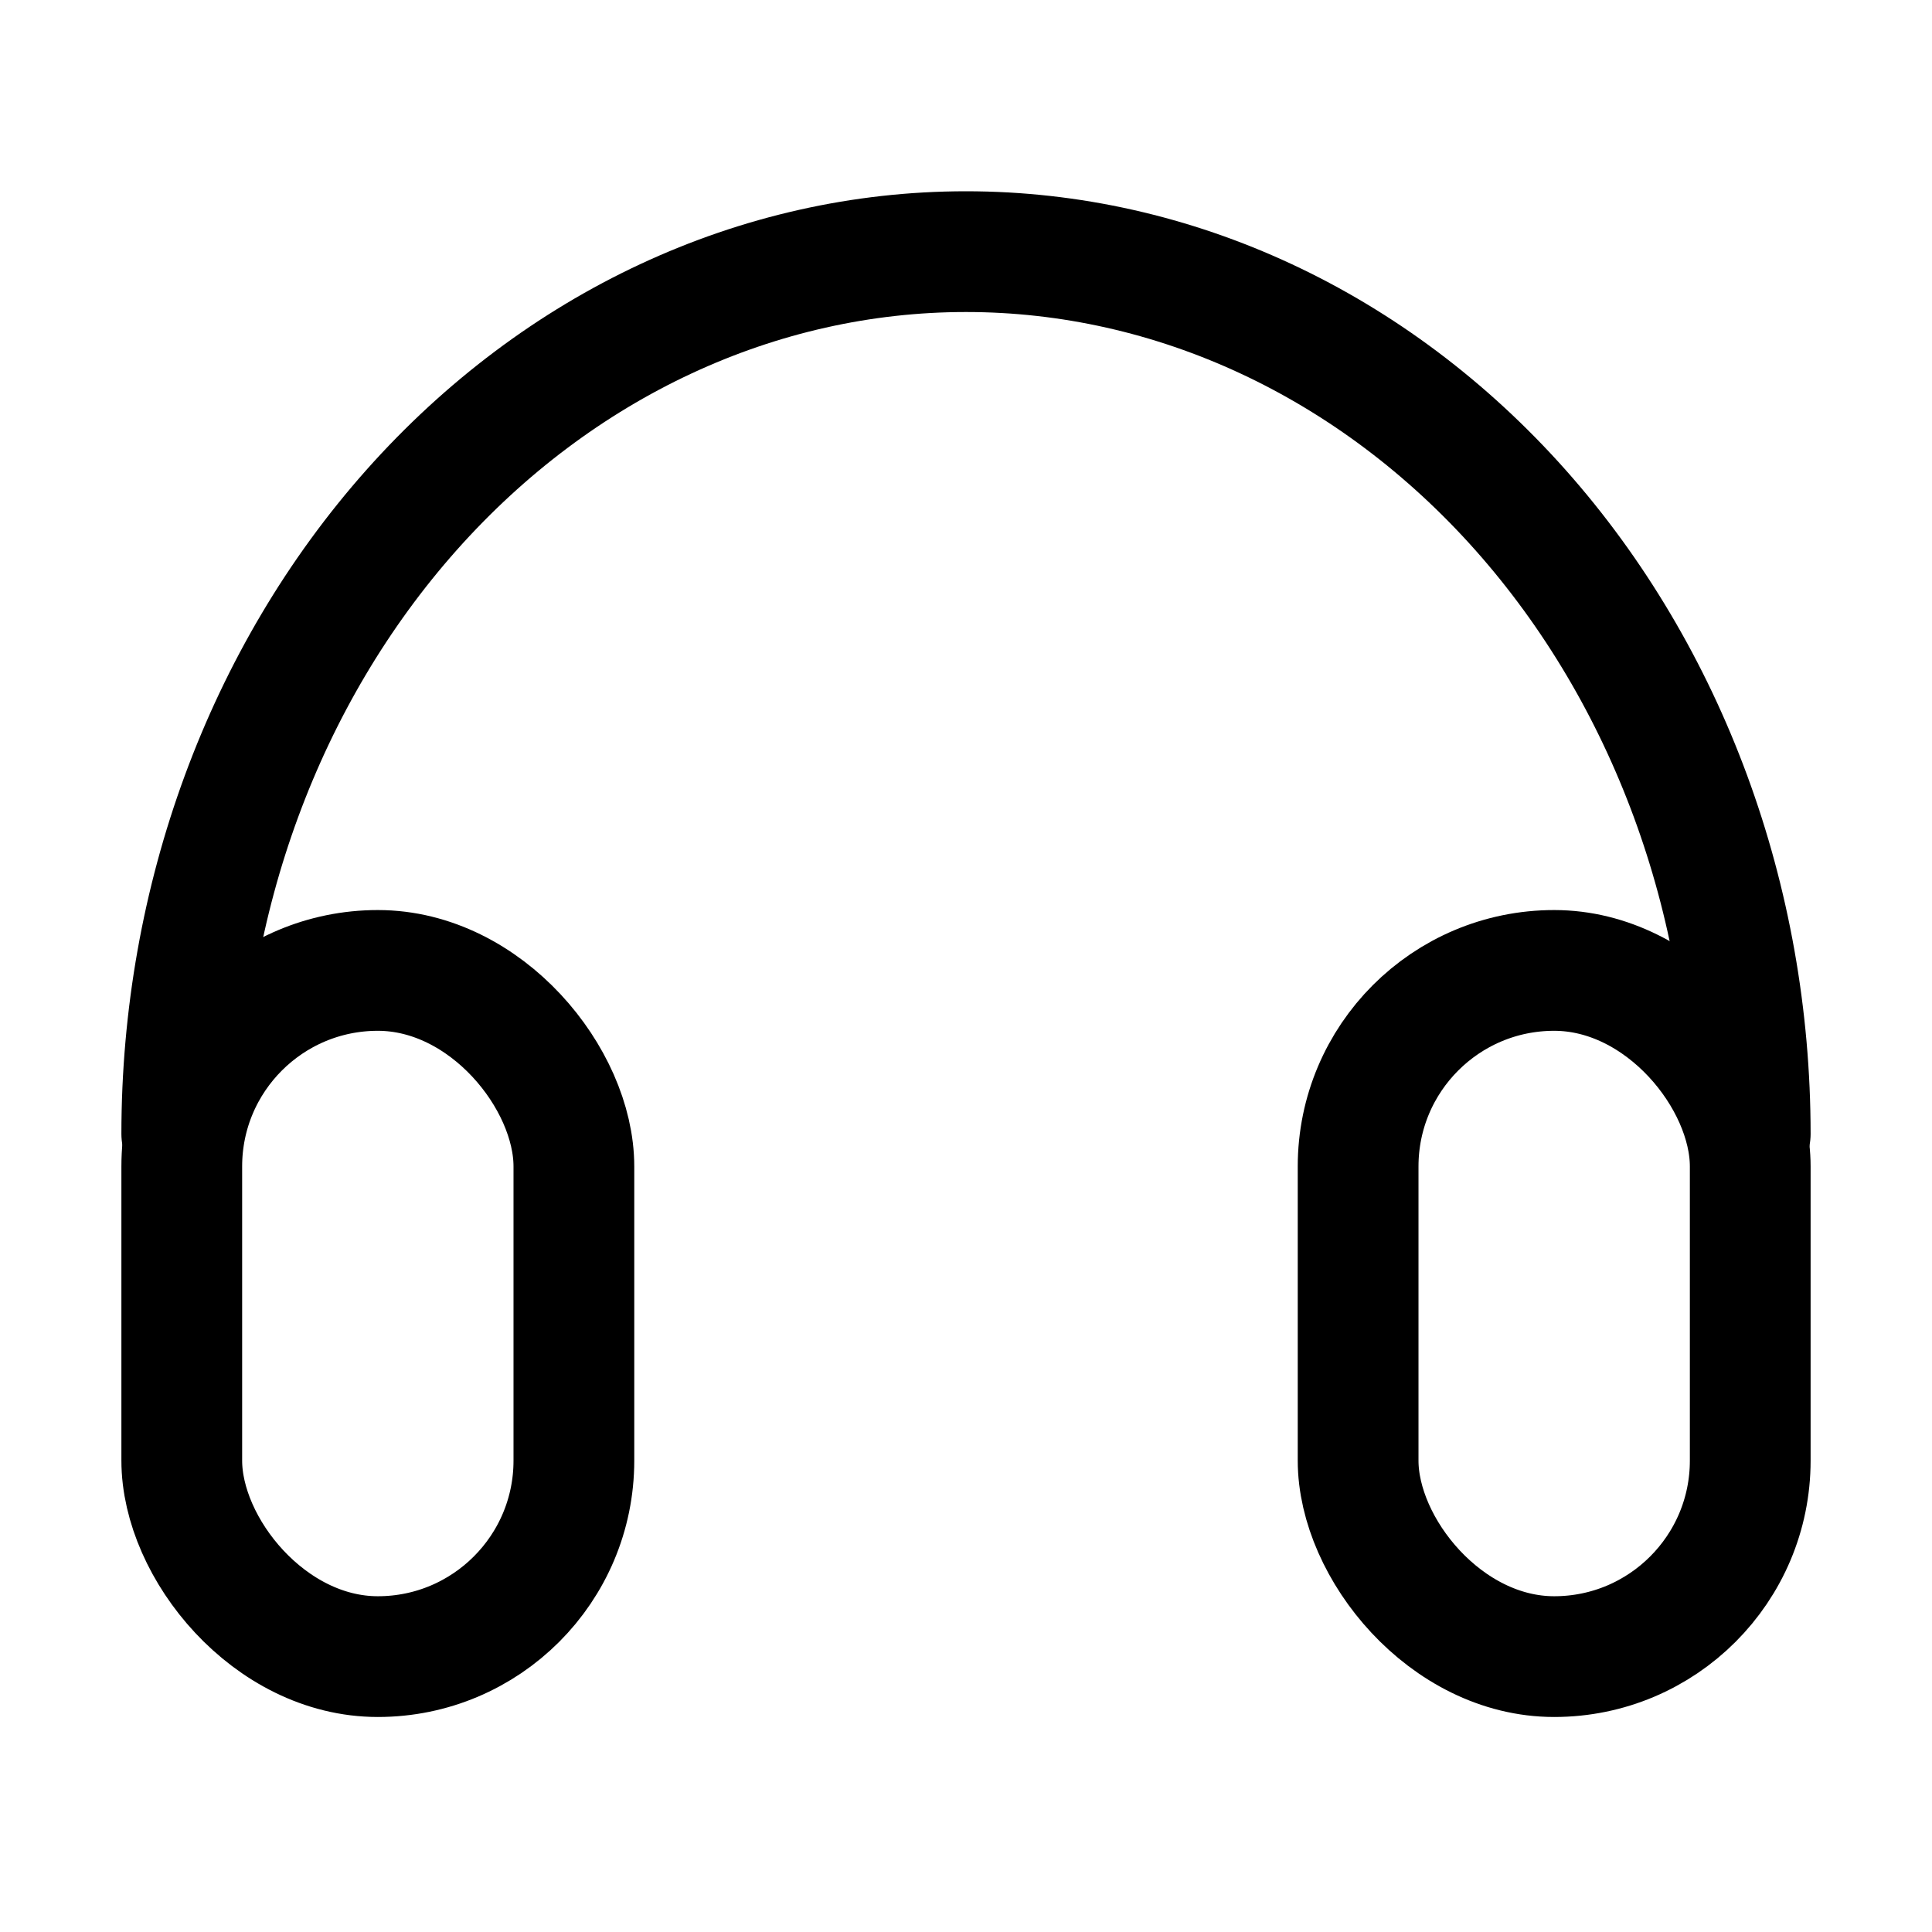 <?xml version="1.0" encoding="UTF-8"?>
<svg xmlns="http://www.w3.org/2000/svg" width="24" height="24" viewBox="0 0 24 24" fill="none">
  <path d="M2.258 14.086V17.739" stroke="#222222" stroke-linecap="round" stroke-linejoin="round"></path>
  <path d="M21.742 14.086V17.739" stroke="#222222" stroke-linecap="round" stroke-linejoin="round"></path>
  <rect x="16.871" y="12.055" width="4.871" height="8.524" rx="2.435" stroke="black" stroke-width="1.5" stroke-linejoin="round"></rect>
  <rect x="2.258" y="12.055" width="4.871" height="8.524" rx="2.435" stroke="black" stroke-width="1.5" stroke-linejoin="round"></rect>
  <path d="M21.742 14.086C21.742 11.179 20.715 8.392 18.888 6.336C17.061 4.281 14.584 3.126 12 3.126C9.416 3.126 6.939 4.281 5.112 6.336C3.285 8.392 2.258 11.179 2.258 14.086" stroke="black" stroke-width="1.5" stroke-linecap="round" stroke-linejoin="round"></path>
</svg>
